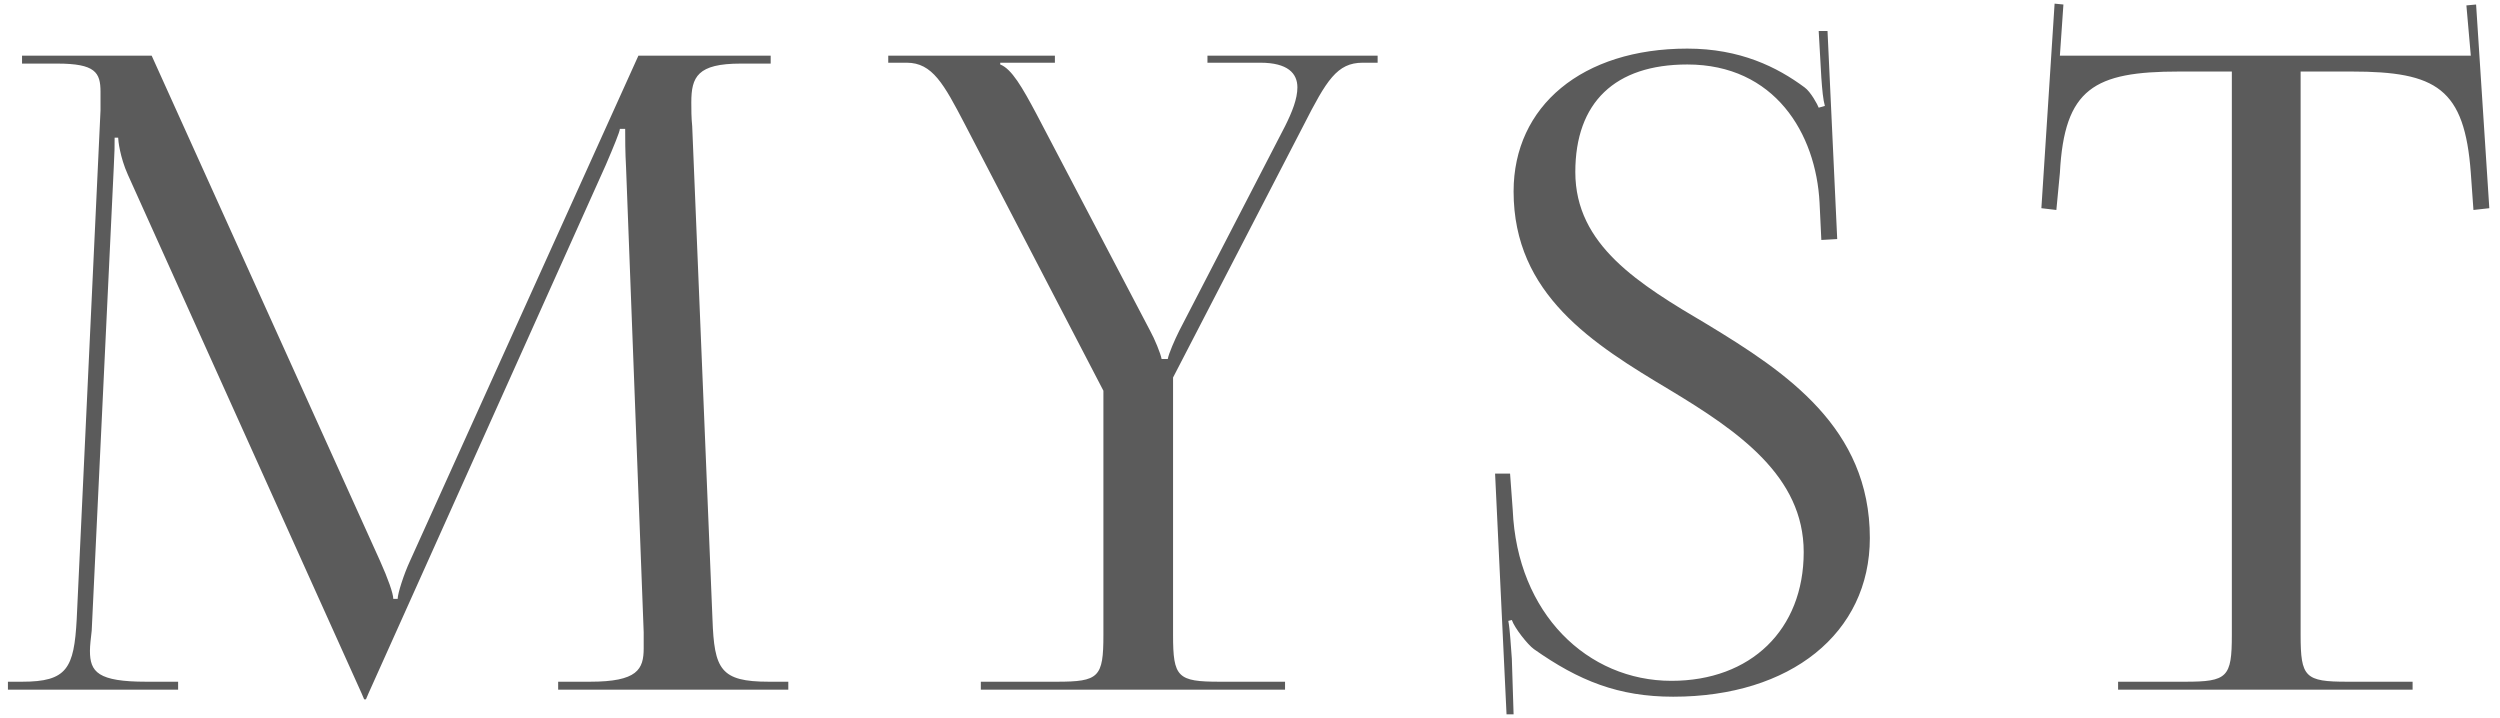 <?xml version="1.0" encoding="UTF-8"?> <svg xmlns="http://www.w3.org/2000/svg" width="174" height="50" viewBox="0 0 174 50" fill="none"> <path d="M0.552 48V47.448H1.534C4.664 47.448 5.155 46.527 5.339 43.09L6.996 7.679C6.996 7.249 6.996 6.82 6.996 6.39C6.996 5.04 6.628 4.426 3.989 4.426H1.534V3.874H10.556L26.451 39.04C27.003 40.267 27.372 41.31 27.372 41.679H27.678C27.678 41.31 28.108 39.96 28.538 39.04L44.433 3.874H53.639V4.426H51.552C48.545 4.426 48.115 5.347 48.115 7.127C48.115 7.618 48.115 8.17 48.177 8.784L49.588 43.09C49.711 46.589 50.141 47.448 53.516 47.448H54.866V48H38.848V47.448H41.057C44.371 47.448 44.801 46.589 44.801 45.115C44.801 44.809 44.801 44.441 44.801 44.011L43.574 11.668C43.512 10.563 43.512 9.643 43.512 8.968H43.144C43.144 9.152 42.715 10.195 42.162 11.484L25.653 48.245L25.469 48.675H25.346L25.162 48.245L8.899 12.159C8.347 10.932 8.224 9.766 8.224 9.581H7.978C7.978 10.134 7.978 10.563 7.917 11.668L6.383 43.888C6.321 44.441 6.26 44.931 6.26 45.3C6.26 46.773 6.812 47.448 10.188 47.448H12.397V48H0.552ZM68.266 48V47.448H73.544C76.49 47.448 76.797 47.141 76.797 44.195V27.195L67.161 8.661C65.689 5.838 64.891 4.365 63.111 4.365H61.822V3.874H73.421V4.365H69.616V4.488C70.414 4.795 71.151 6.083 72.132 7.924L80.049 23.022C80.356 23.574 80.786 24.617 80.847 24.986H81.277C81.338 24.617 81.768 23.636 82.075 23.022L89.439 8.784C89.93 7.802 90.299 6.881 90.299 6.083C90.299 5.101 89.623 4.365 87.721 4.365H84.039V3.874H95.883V4.365H94.84C93.06 4.365 92.324 5.592 90.728 8.722L81.645 26.274V44.195C81.645 47.141 81.952 47.448 84.898 47.448H89.439V48H68.266ZM104.058 32.964H105.101L105.285 35.48C105.592 42.722 110.502 47.386 116.332 47.386C121.855 47.386 125.538 43.827 125.538 38.426C125.538 33.148 120.996 30.018 116.209 27.134C110.87 23.942 105.346 20.506 105.346 13.325C105.346 7.372 110.133 3.383 117.437 3.383C121.119 3.383 123.697 4.672 125.599 6.083C126.029 6.39 126.52 7.311 126.581 7.495L127.011 7.372C126.888 6.943 126.826 6.267 126.765 5.408L126.581 2.156H127.195L127.87 16.639L126.765 16.701L126.642 14.123C126.397 9.275 123.512 4.488 117.437 4.488C112.404 4.488 109.642 7.127 109.642 11.975C109.642 17.069 114.061 19.769 118.848 22.592C124.31 25.906 130.141 29.773 130.141 37.444C130.141 44.072 124.617 48.491 116.455 48.491C112.65 48.491 109.888 47.386 106.758 45.177C106.328 44.87 105.408 43.704 105.224 43.152L104.978 43.213C105.101 43.827 105.162 45.115 105.224 45.852L105.346 49.718H104.855L104.058 32.964ZM147.419 48V47.448H152.083C155.029 47.448 155.336 47.141 155.336 44.195V4.979H151.654C145.762 4.979 143.675 6.145 143.368 12.036L143.123 14.614L142.08 14.491L143 0.253L143.614 0.314L143.368 3.874H171.968L171.661 0.376L172.336 0.314L173.256 14.491L172.152 14.614L171.968 12.036C171.538 6.145 169.574 4.979 163.682 4.979H160.123V44.195C160.123 47.141 160.43 47.448 163.376 47.448H167.917V48H147.419Z" fill="#5B5B5B"></path> </svg> 
